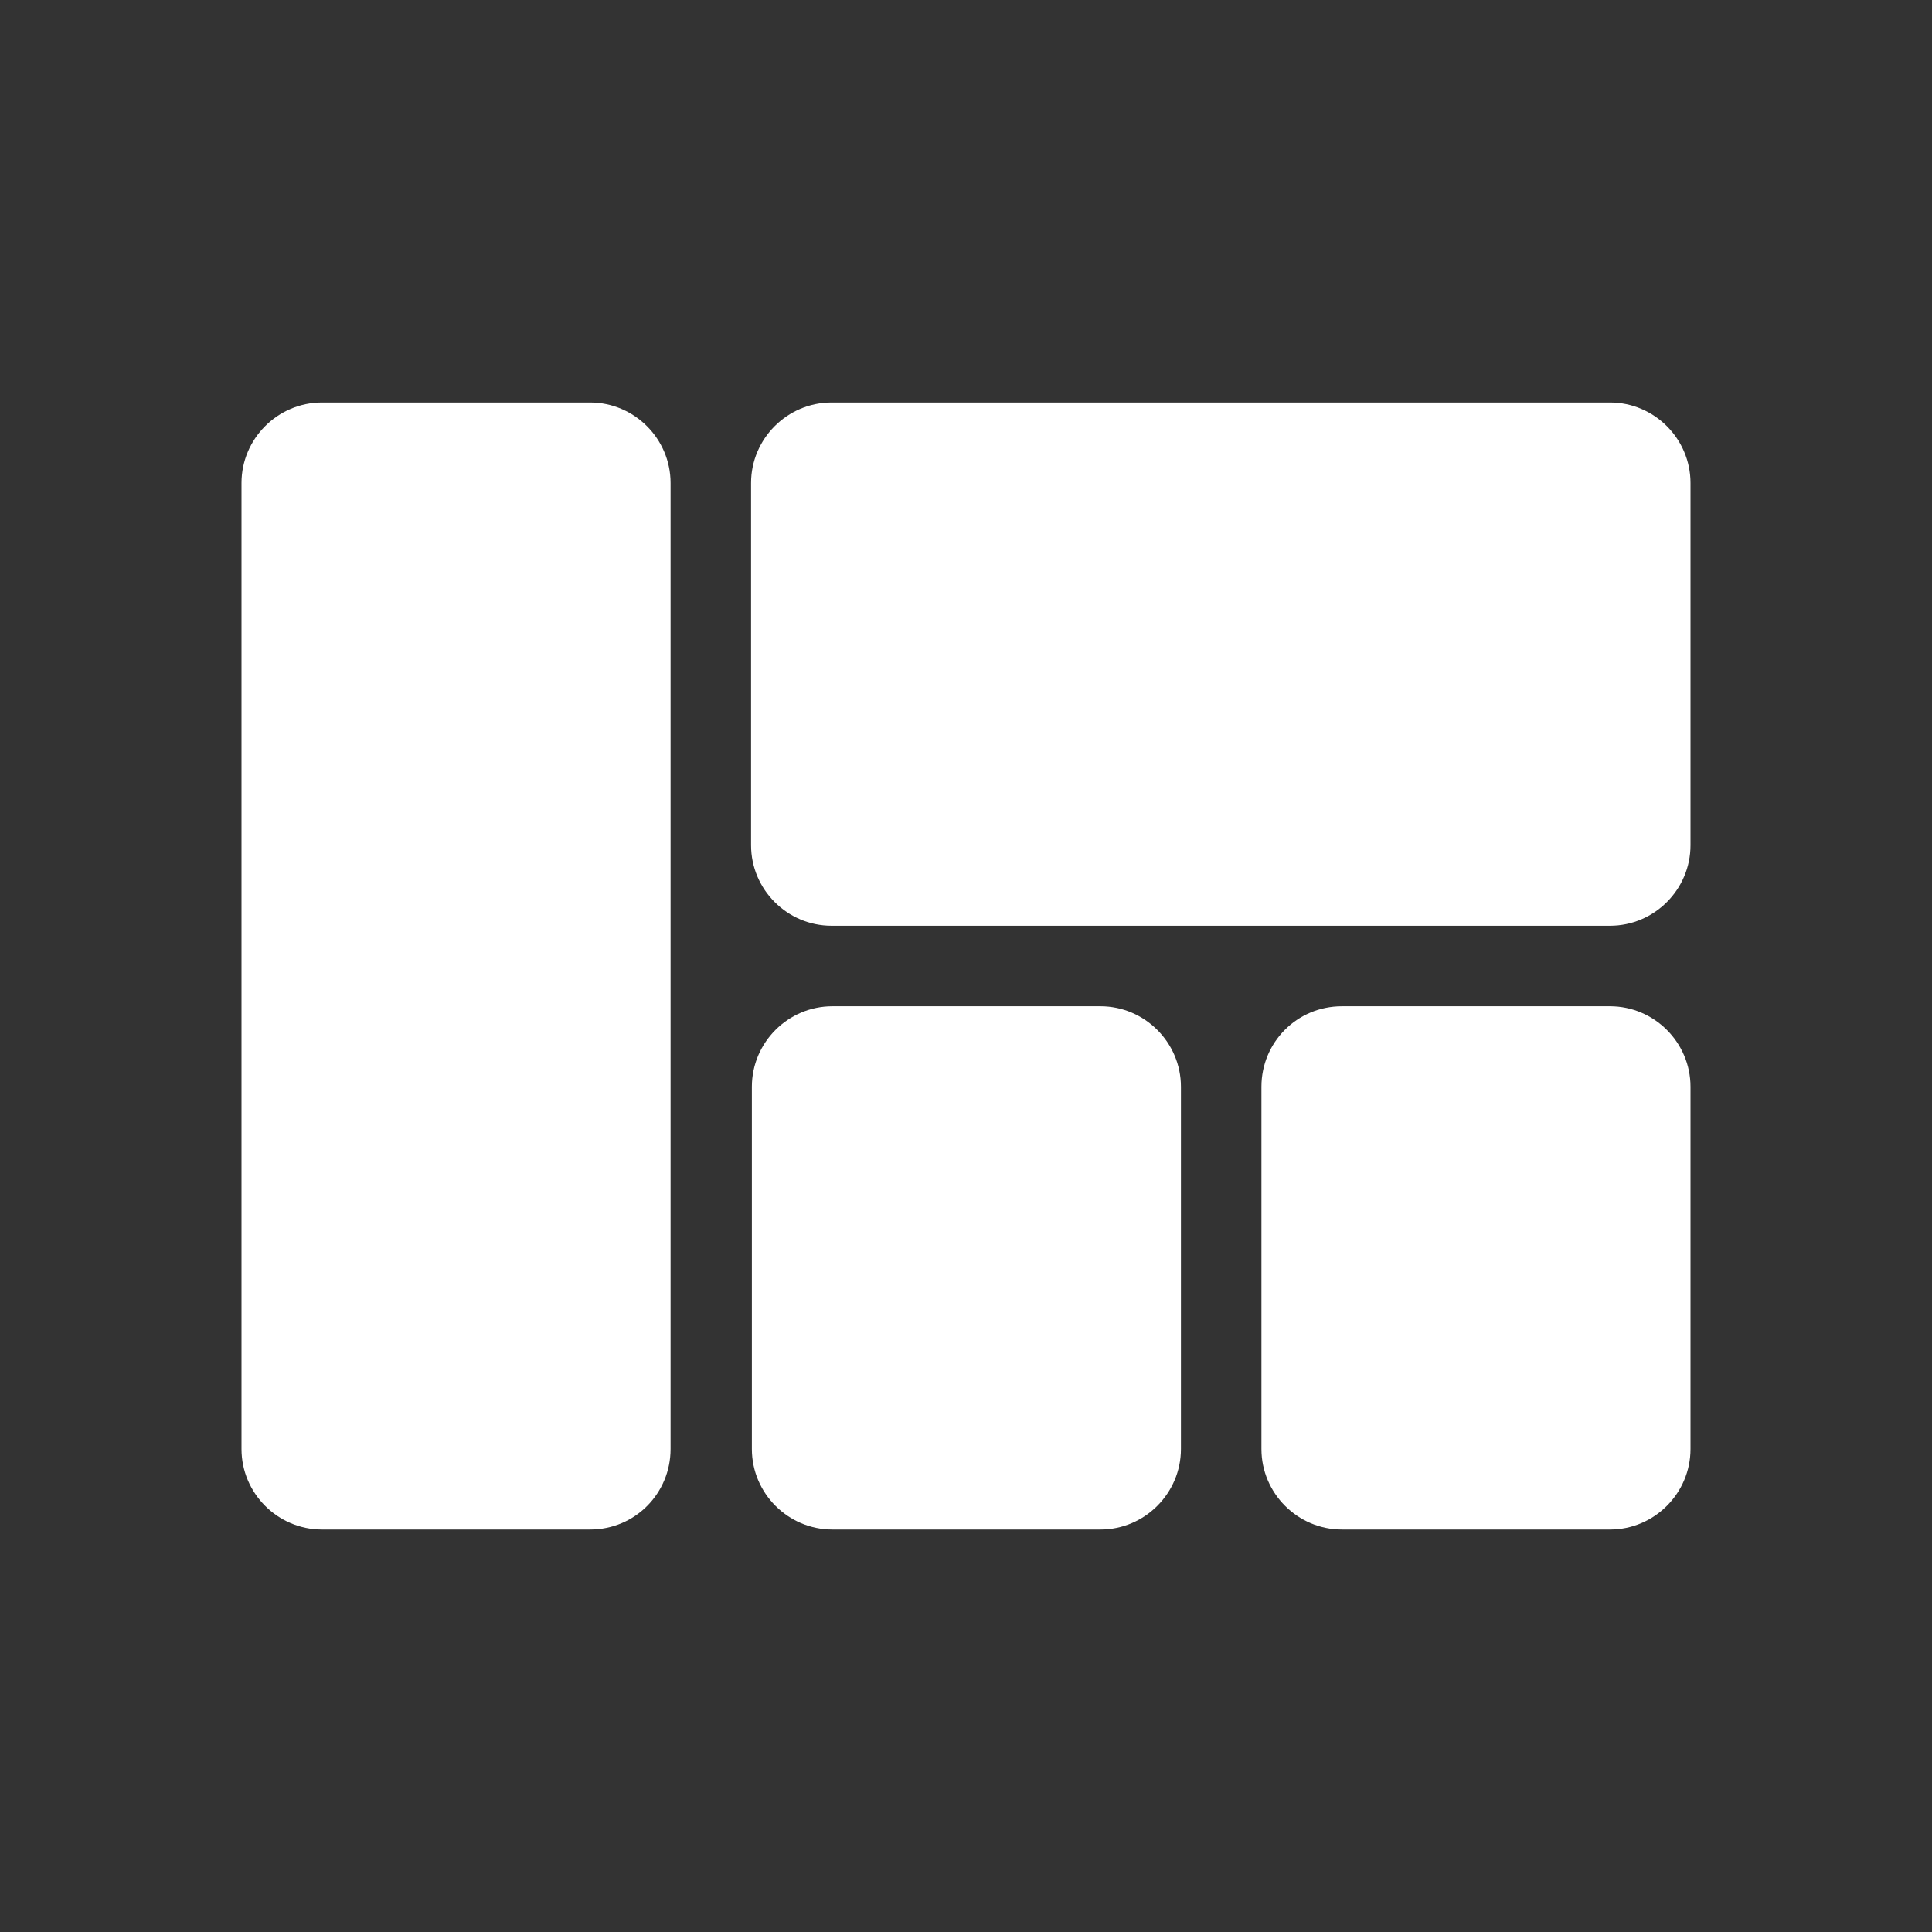 <svg width="200" height="200" viewBox="0 0 200 200" fill="none" xmlns="http://www.w3.org/2000/svg">
<rect x="0" y="0" width="200" height="200" fill="#333333" stroke="none"/>
<g clip-path="url(#clip0_220_100)">
<path d="M175 50V87.5C175 92.084 171.25 95.834 166.667 95.834H86.083C81.5 95.834 77.75 92.084 77.75 87.5V50C77.75 45.417 81.5 41.667 86.083 41.667H166.667C171.25 41.667 175 45.417 175 50ZM122.25 150V112.5C122.25 107.917 118.5 104.167 113.917 104.167H86.167C81.583 104.167 77.833 107.917 77.833 112.5V150C77.833 154.584 81.583 158.334 86.167 158.334H113.917C118.5 158.334 122.25 154.584 122.25 150ZM130.583 112.5V150C130.583 154.584 134.333 158.334 138.917 158.334H166.667C171.25 158.334 175 154.584 175 150V112.5C175 107.917 171.25 104.167 166.667 104.167H138.917C134.25 104.167 130.583 107.917 130.583 112.5ZM69.417 150V50C69.417 45.417 65.667 41.667 61.083 41.667H33.333C28.75 41.667 25 45.417 25 50V150C25 154.584 28.75 158.334 33.333 158.334H61.083C65.75 158.334 69.417 154.584 69.417 150Z" fill="white"/>
</g>
<defs>
<clipPath id="clip0_220_100">
<rect width="200" height="200" fill="white"/>
</clipPath>
</defs>
</svg>
